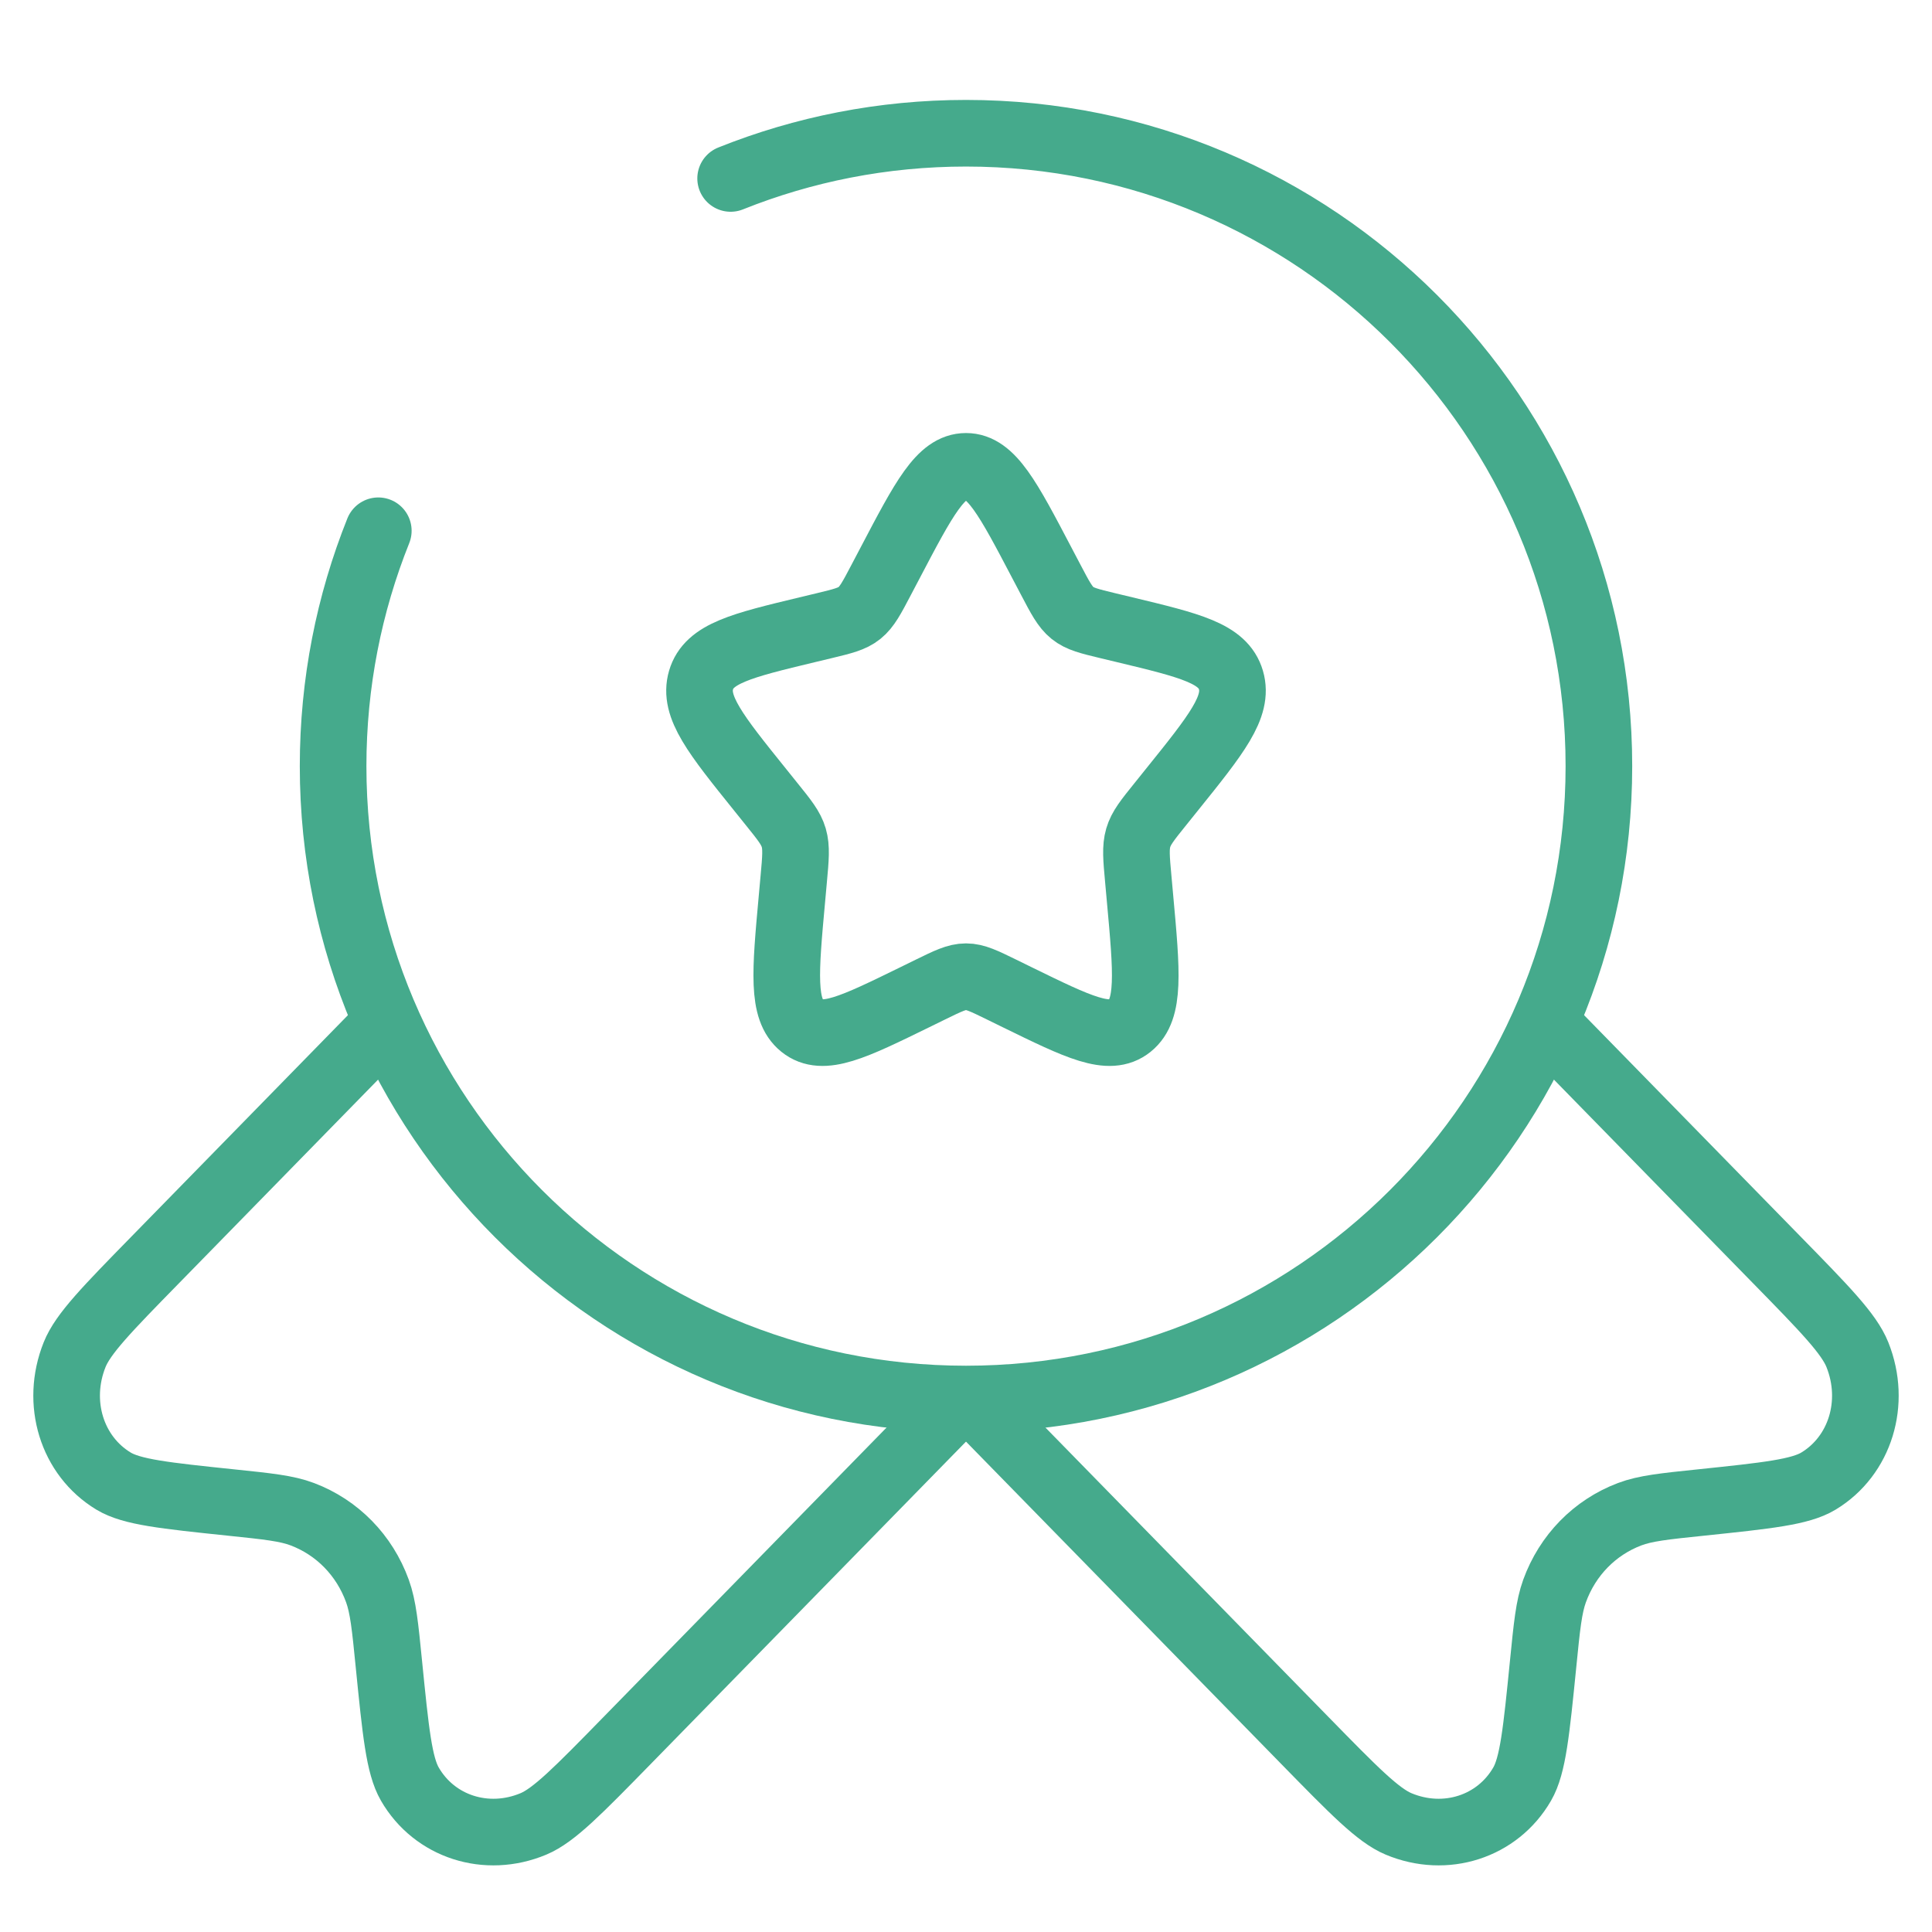 <svg width="58" height="58" viewBox="0 0 58 58" fill="none" xmlns="http://www.w3.org/2000/svg">
<path d="M26.723 16.897C27.736 14.966 28.242 14 29 14C29.758 14 30.264 14.966 31.277 16.897L31.54 17.397C31.828 17.946 31.972 18.22 32.196 18.401C32.42 18.582 32.7 18.649 33.259 18.784L33.768 18.906C35.736 19.379 36.72 19.616 36.954 20.416C37.188 21.215 36.517 22.049 35.176 23.715L34.829 24.147C34.448 24.62 34.257 24.857 34.171 25.15C34.086 25.443 34.114 25.759 34.172 26.391L34.224 26.966C34.427 29.19 34.529 30.302 33.916 30.796C33.303 31.291 32.382 30.84 30.54 29.939L30.063 29.705C29.539 29.449 29.277 29.321 29 29.321C28.723 29.321 28.461 29.449 27.937 29.705L27.46 29.939C25.618 30.84 24.697 31.291 24.084 30.796C23.471 30.302 23.573 29.19 23.776 26.966L23.828 26.391C23.886 25.759 23.914 25.443 23.829 25.15C23.743 24.857 23.552 24.62 23.171 24.147L22.824 23.715C21.483 22.049 20.812 21.215 21.046 20.416C21.28 19.616 22.264 19.379 24.232 18.906L24.741 18.784C25.3 18.649 25.579 18.582 25.804 18.401C26.028 18.22 26.172 17.946 26.46 17.397L26.723 16.897Z" stroke="#45AA8C" stroke-width="2"/>
<path d="M29 41.848L18.817 52.261C17.359 53.752 16.63 54.498 16.012 54.756C14.605 55.344 13.044 54.841 12.304 53.56C11.979 52.999 11.878 51.985 11.675 49.959C11.561 48.814 11.504 48.242 11.331 47.763C10.942 46.69 10.126 45.855 9.077 45.458C8.608 45.281 8.049 45.222 6.93 45.106C4.948 44.899 3.957 44.795 3.408 44.463C2.156 43.706 1.664 42.11 2.239 40.671C2.491 40.039 3.22 39.294 4.679 37.803L11.331 31" stroke="#45AA8C" stroke-width="2"/>
<path d="M29 41.848L39.183 52.261C40.641 53.752 41.37 54.498 41.988 54.756C43.395 55.344 44.956 54.841 45.696 53.56C46.021 52.999 46.122 51.985 46.325 49.959C46.439 48.814 46.496 48.242 46.669 47.763C47.058 46.69 47.874 45.855 48.923 45.458C49.392 45.281 49.951 45.222 51.07 45.106C53.052 44.899 54.043 44.795 54.592 44.463C55.844 43.706 56.336 42.11 55.761 40.671C55.509 40.039 54.78 39.294 53.321 37.803L46.669 31" stroke="#45AA8C" stroke-width="2"/>
<path d="M11.357 15.934C10.482 18.119 10 20.503 10 23C10 33.493 18.507 42 29 42C39.493 42 48 33.493 48 23C48 12.507 39.493 4 29 4C26.503 4 24.119 4.482 21.934 5.357" stroke="#45AA8C" stroke-width="2" stroke-linecap="round"/>
</svg>
